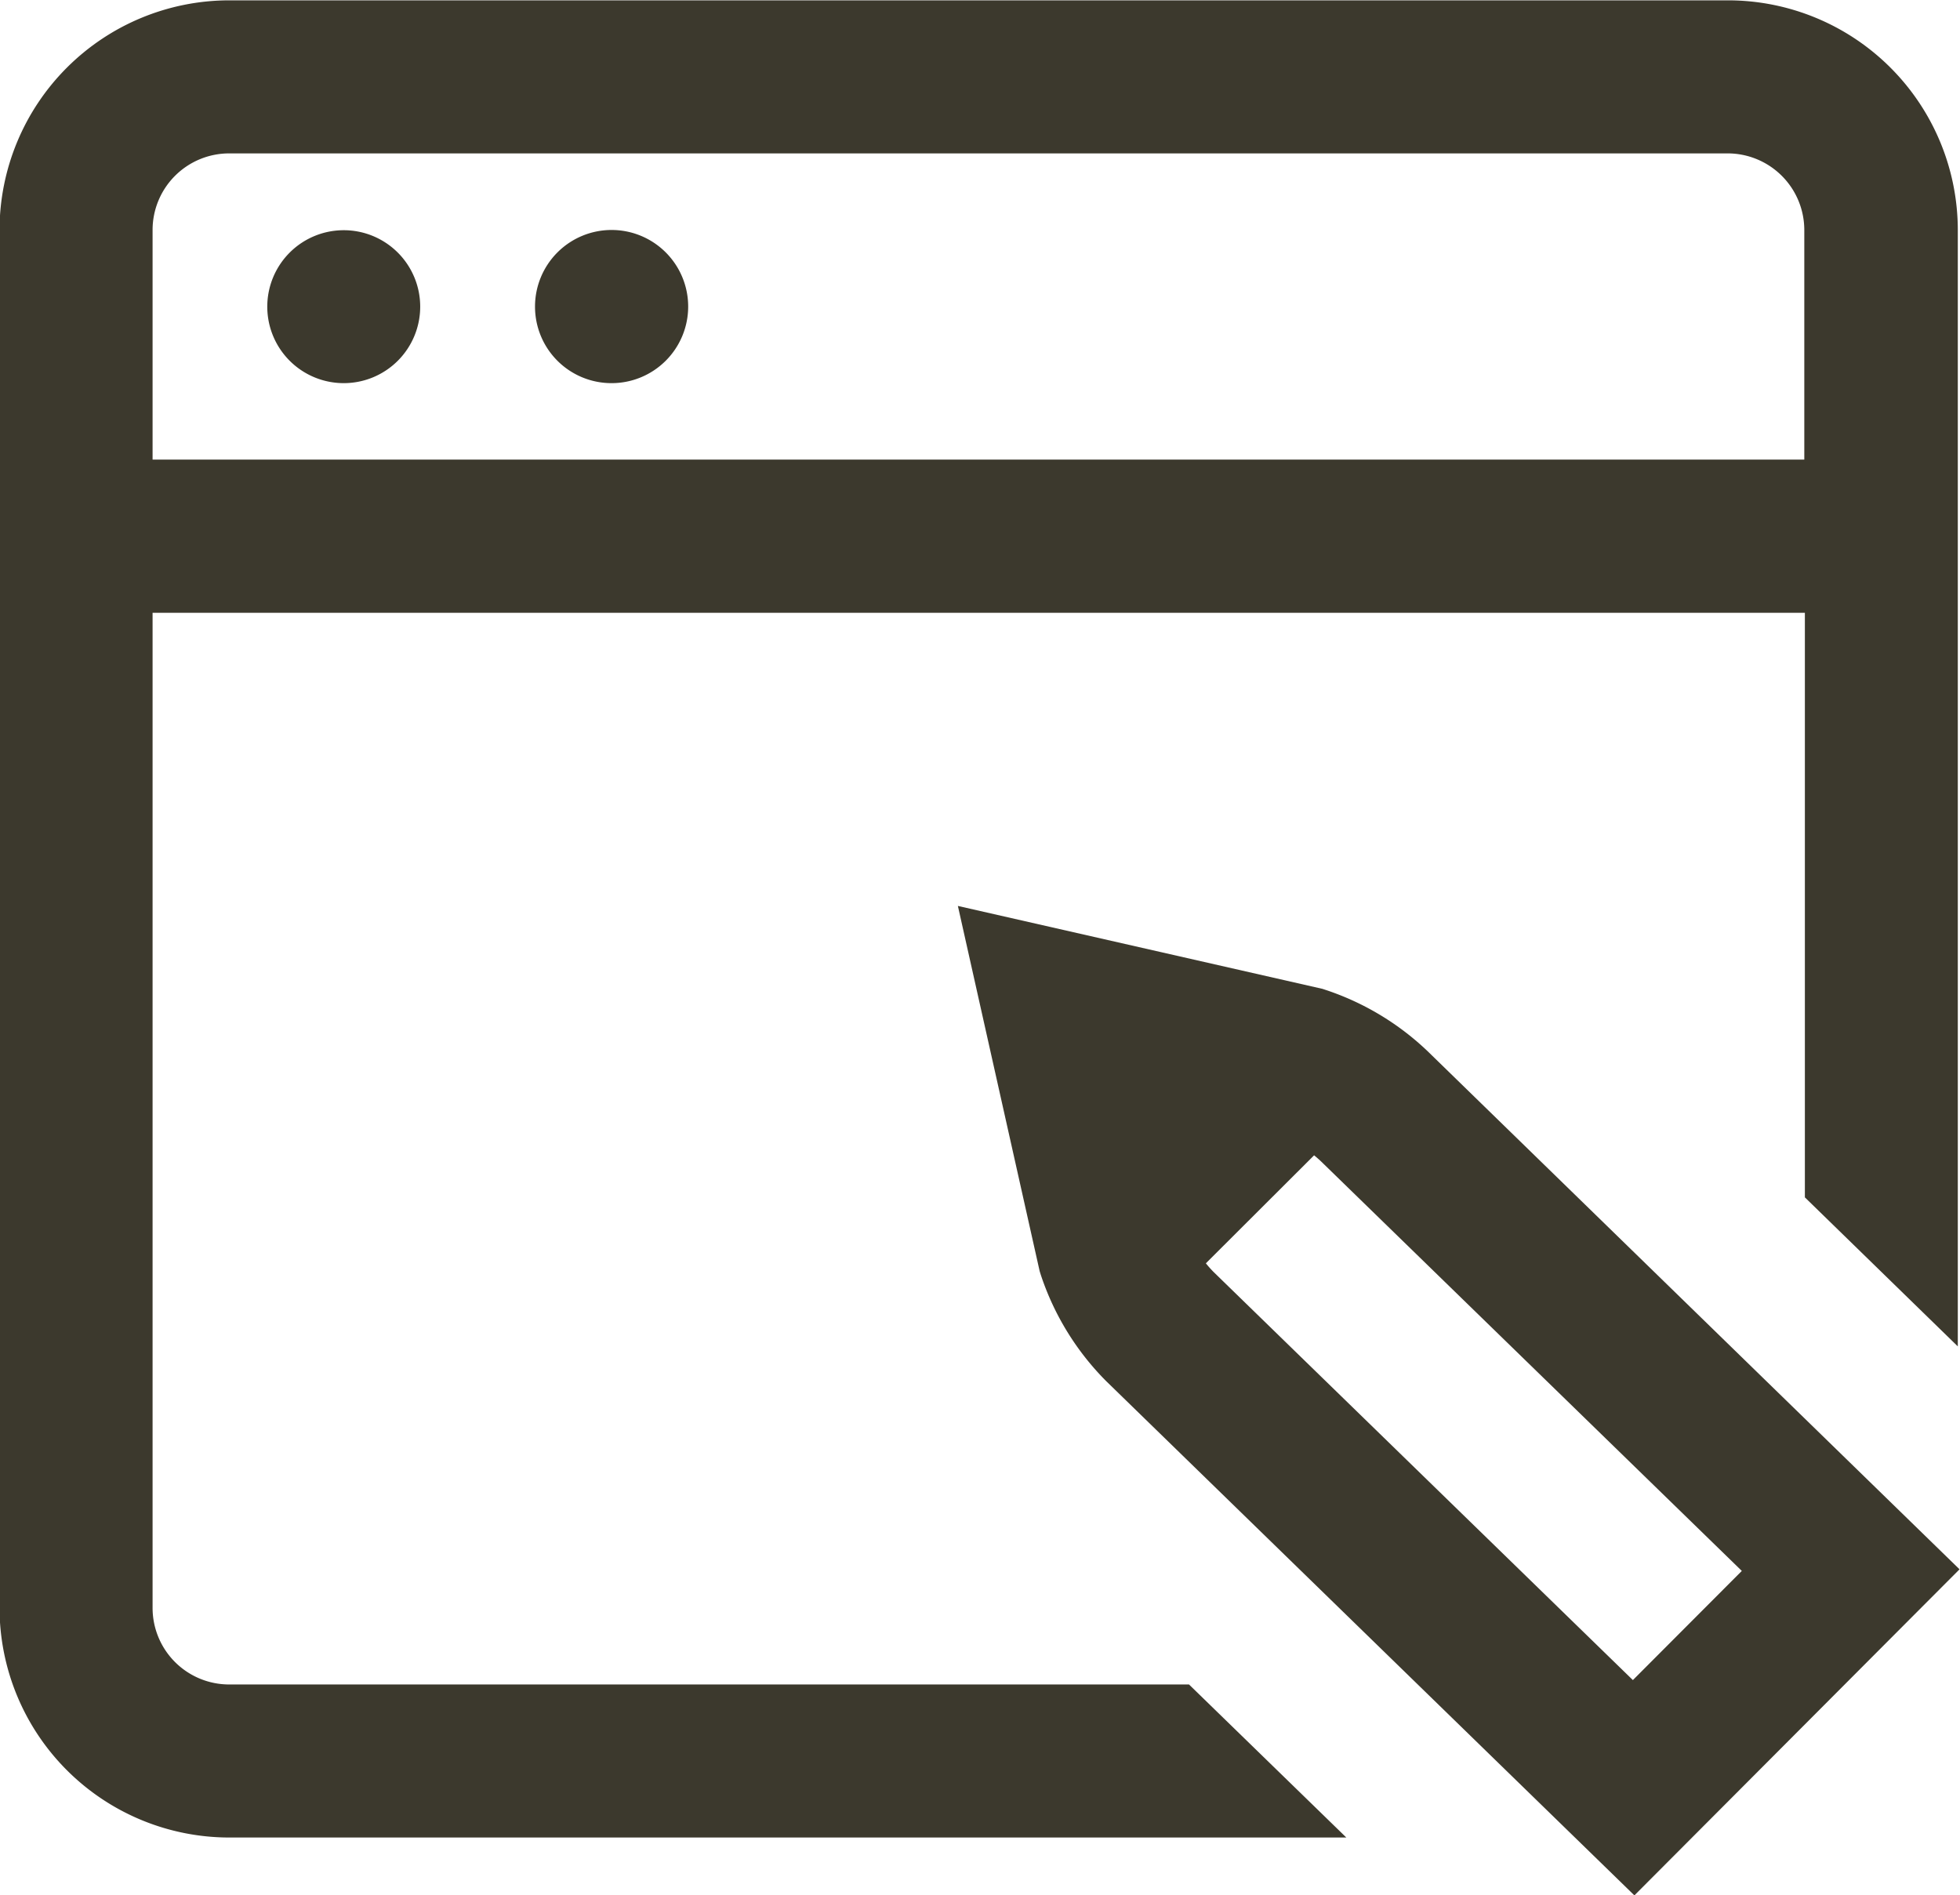 <svg xmlns="http://www.w3.org/2000/svg" width="16.969" height="16.406" viewBox="0 0 16.969 16.406">
  <defs>
    <style>
      .cls-1 {
        fill: #3c392d;
        fill-rule: evenodd;
      }
    </style>
  </defs>
  <path id="blog.svg" class="cls-1" d="M2.564,3.717a0.662,0.662,0,1,1,.662.663A0.662,0.662,0,0,1,2.564,3.717ZM5.544,4.38a0.663,0.663,0,1,0-.662-0.663A0.662,0.662,0,0,0,5.544,4.38ZM17.215,14.649L14.4,17.472,9.826,13.019A2.348,2.348,0,0,1,9.261,12.1l-0.01-.032L8.543,8.906,11.7,9.624l0.03,0.01a2.348,2.348,0,0,1,.913.562Zm-1.885.014-3.623-3.526a1.011,1.011,0,0,0-.08-0.072L10.69,12q0.033,0.041.07,0.078l3.627,3.53Zm-4.786.983,1.362,1.325H2.233A1.99,1.99,0,0,1,.246,14.983V3.054A1.99,1.99,0,0,1,2.233,1.066h12.98A1.99,1.99,0,0,1,17.2,3.054v9.665l-1.324-1.29V6.368H1.571v8.615a0.663,0.663,0,0,0,.662.663h8.311ZM1.571,3.054V5.042h14.3V3.054a0.664,0.664,0,0,0-.662-0.663H2.233A0.663,0.663,0,0,0,1.571,3.054Z" transform="translate(-0.25 -1.063)"/>
</svg>

